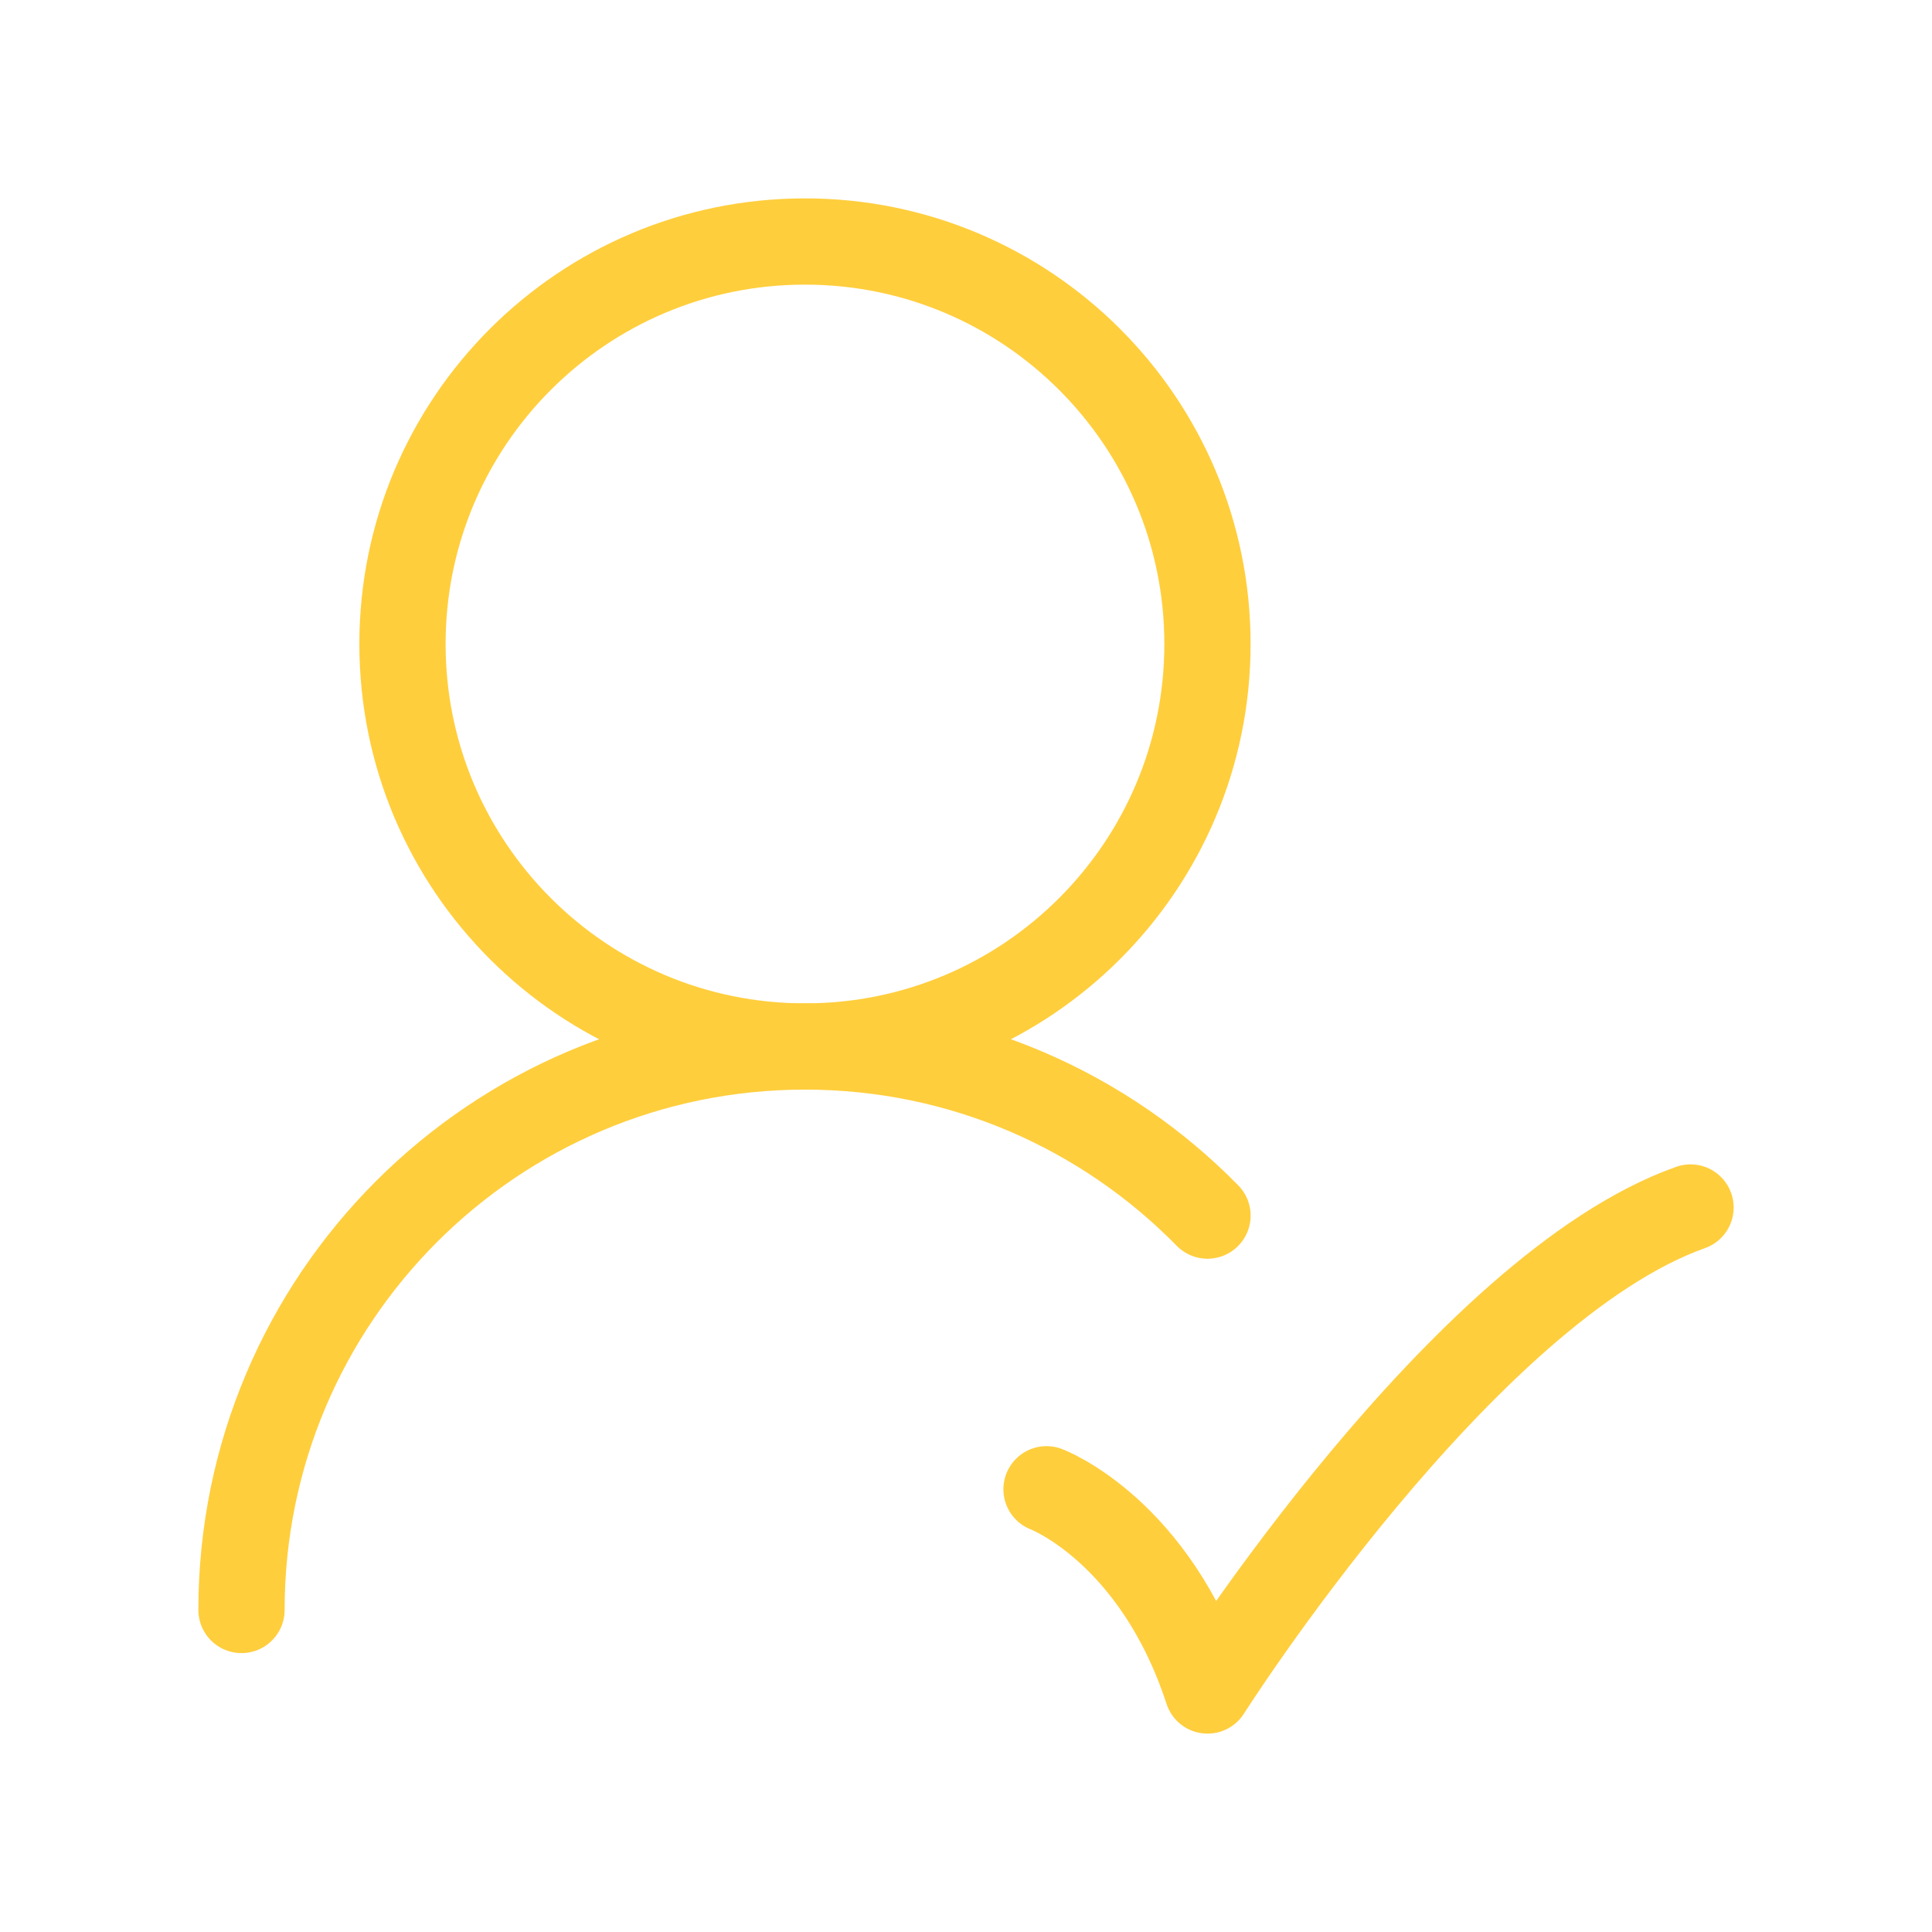 <svg width="56" height="56" viewBox="0 0 56 56" fill="none" xmlns="http://www.w3.org/2000/svg">
<path d="M34.999 18.667C34.999 12.223 29.776 7 23.333 7C16.889 7 11.666 12.223 11.666 18.667C11.666 25.11 16.889 30.333 23.333 30.333C29.776 30.333 34.999 25.11 34.999 18.667Z" stroke="#FFCE3D" stroke-width="2.5" stroke-linecap="round" stroke-linejoin="round"/>
<path d="M7 46.666C7 37.646 14.313 30.333 23.333 30.333C27.904 30.333 32.035 32.21 35 35.235" stroke="#FFCE3D" stroke-width="2.5" stroke-linecap="round" stroke-linejoin="round"/>
<path d="M30.334 43.167C30.334 43.167 33.48 44.349 35.001 49C35.001 49 42.413 37.333 49.001 35" stroke="#FFCE3D" stroke-width="2.5" stroke-linecap="round" stroke-linejoin="round"/>
</svg>
